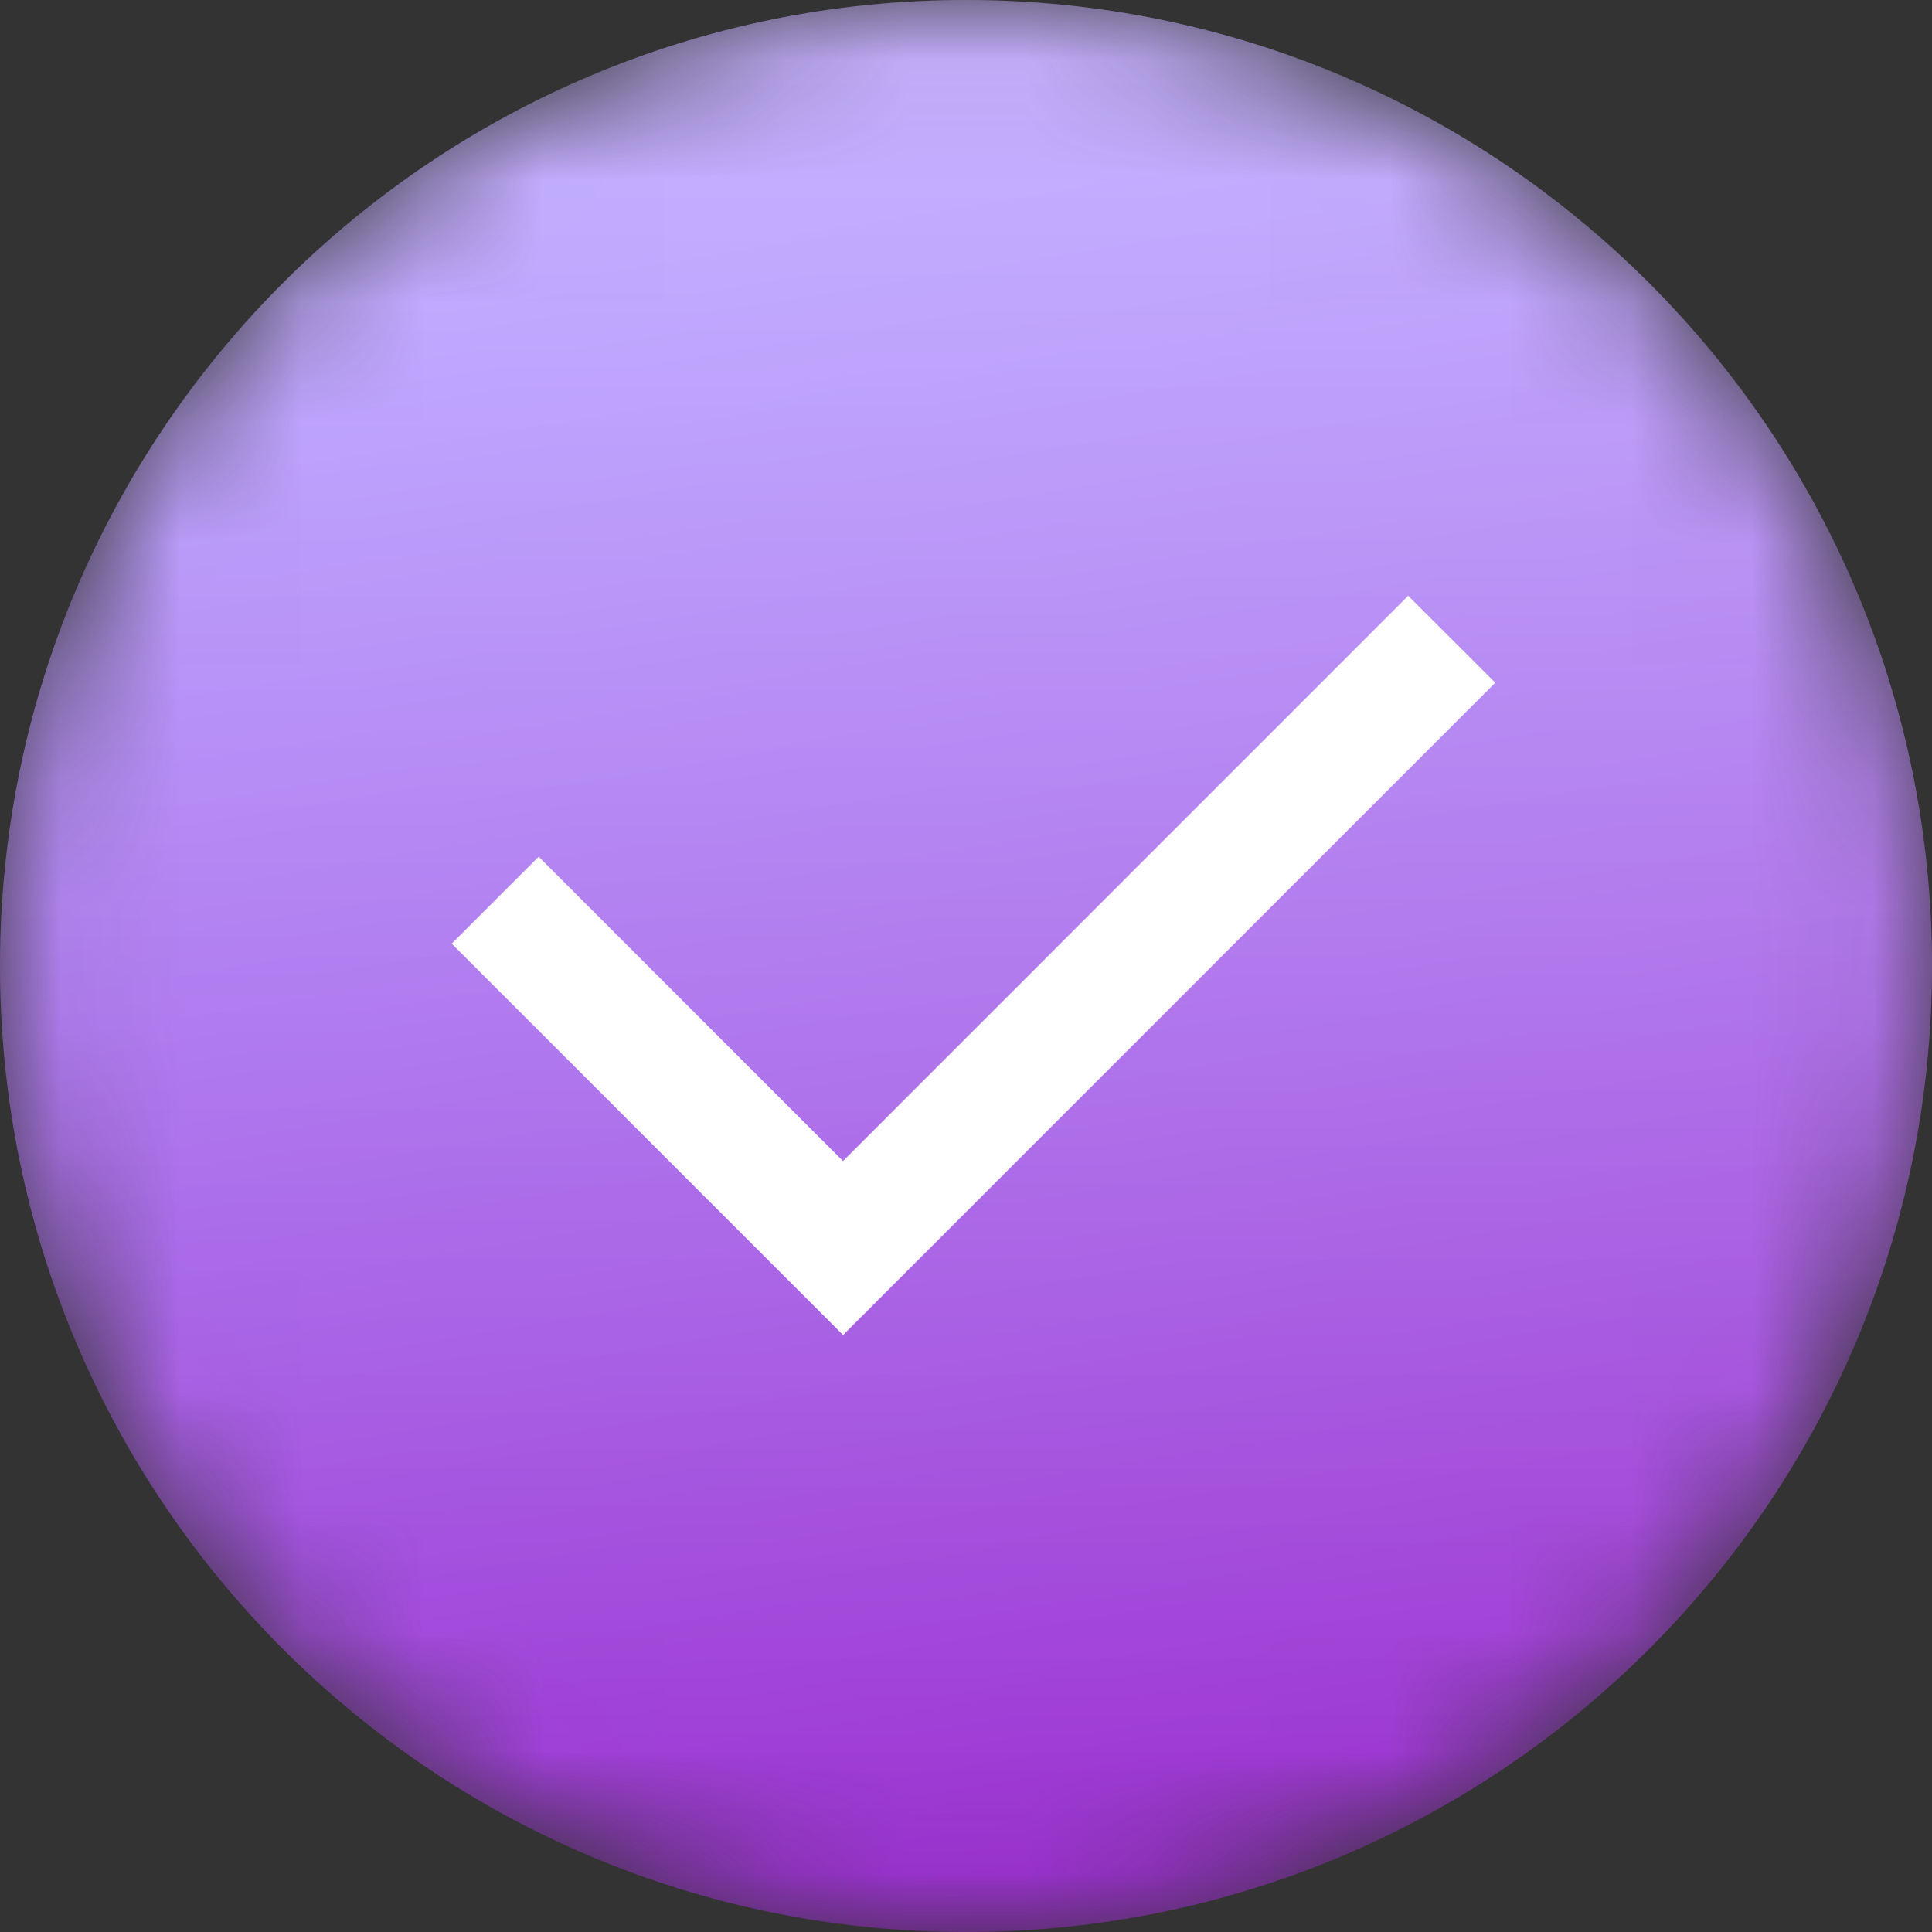 <svg width="16" height="16" viewBox="0 0 16 16" fill="none" xmlns="http://www.w3.org/2000/svg">
<rect x="0" y="0" width="16" height="16" fill="#333333" stroke="none"/>
<mask id="mask0_160_1266" style="mask-type:luminance" maskUnits="userSpaceOnUse" x="0" y="0" width="16" height="16">
<path d="M16 8C16 3.582 12.418 0 8 0C3.582 0 0 3.582 0 8C0 12.418 3.582 16 8 16C12.418 16 16 12.418 16 8Z" fill="white"/>
</mask>
<g mask="url(#mask0_160_1266)">
<path d="M16 8C16 3.582 12.418 0 8 0C3.582 0 0 3.582 0 8C0 12.418 3.582 16 8 16C12.418 16 16 12.418 16 8Z" fill="url(#paint0_linear_160_1266)"/>
<path d="M16 8C16 3.582 12.418 0 8 0C3.582 0 0 3.582 0 8C0 12.418 3.582 16 8 16C12.418 16 16 12.418 16 8Z" fill="url(#paint1_linear_160_1266)" fill-opacity="0.4"/>
<path d="M6.982 9.615L11.662 4.934L12.383 5.654L6.982 11.056L3.741 7.815L4.461 7.095L6.981 9.615H6.982Z" fill="white"/>
</g>
<defs>
<linearGradient id="paint0_linear_160_1266" x1="8" y1="0" x2="10.612" y2="16" gradientUnits="userSpaceOnUse">
<stop offset="0.099" stop-color="#A07EFF"/>
<stop offset="0.971" stop-color="#9B2DCF"/>
</linearGradient>
<linearGradient id="paint1_linear_160_1266" x1="8" y1="0" x2="8" y2="16" gradientUnits="userSpaceOnUse">
<stop stop-color="white"/>
<stop offset="1" stop-color="white" stop-opacity="0"/>
</linearGradient>
</defs>
</svg>
